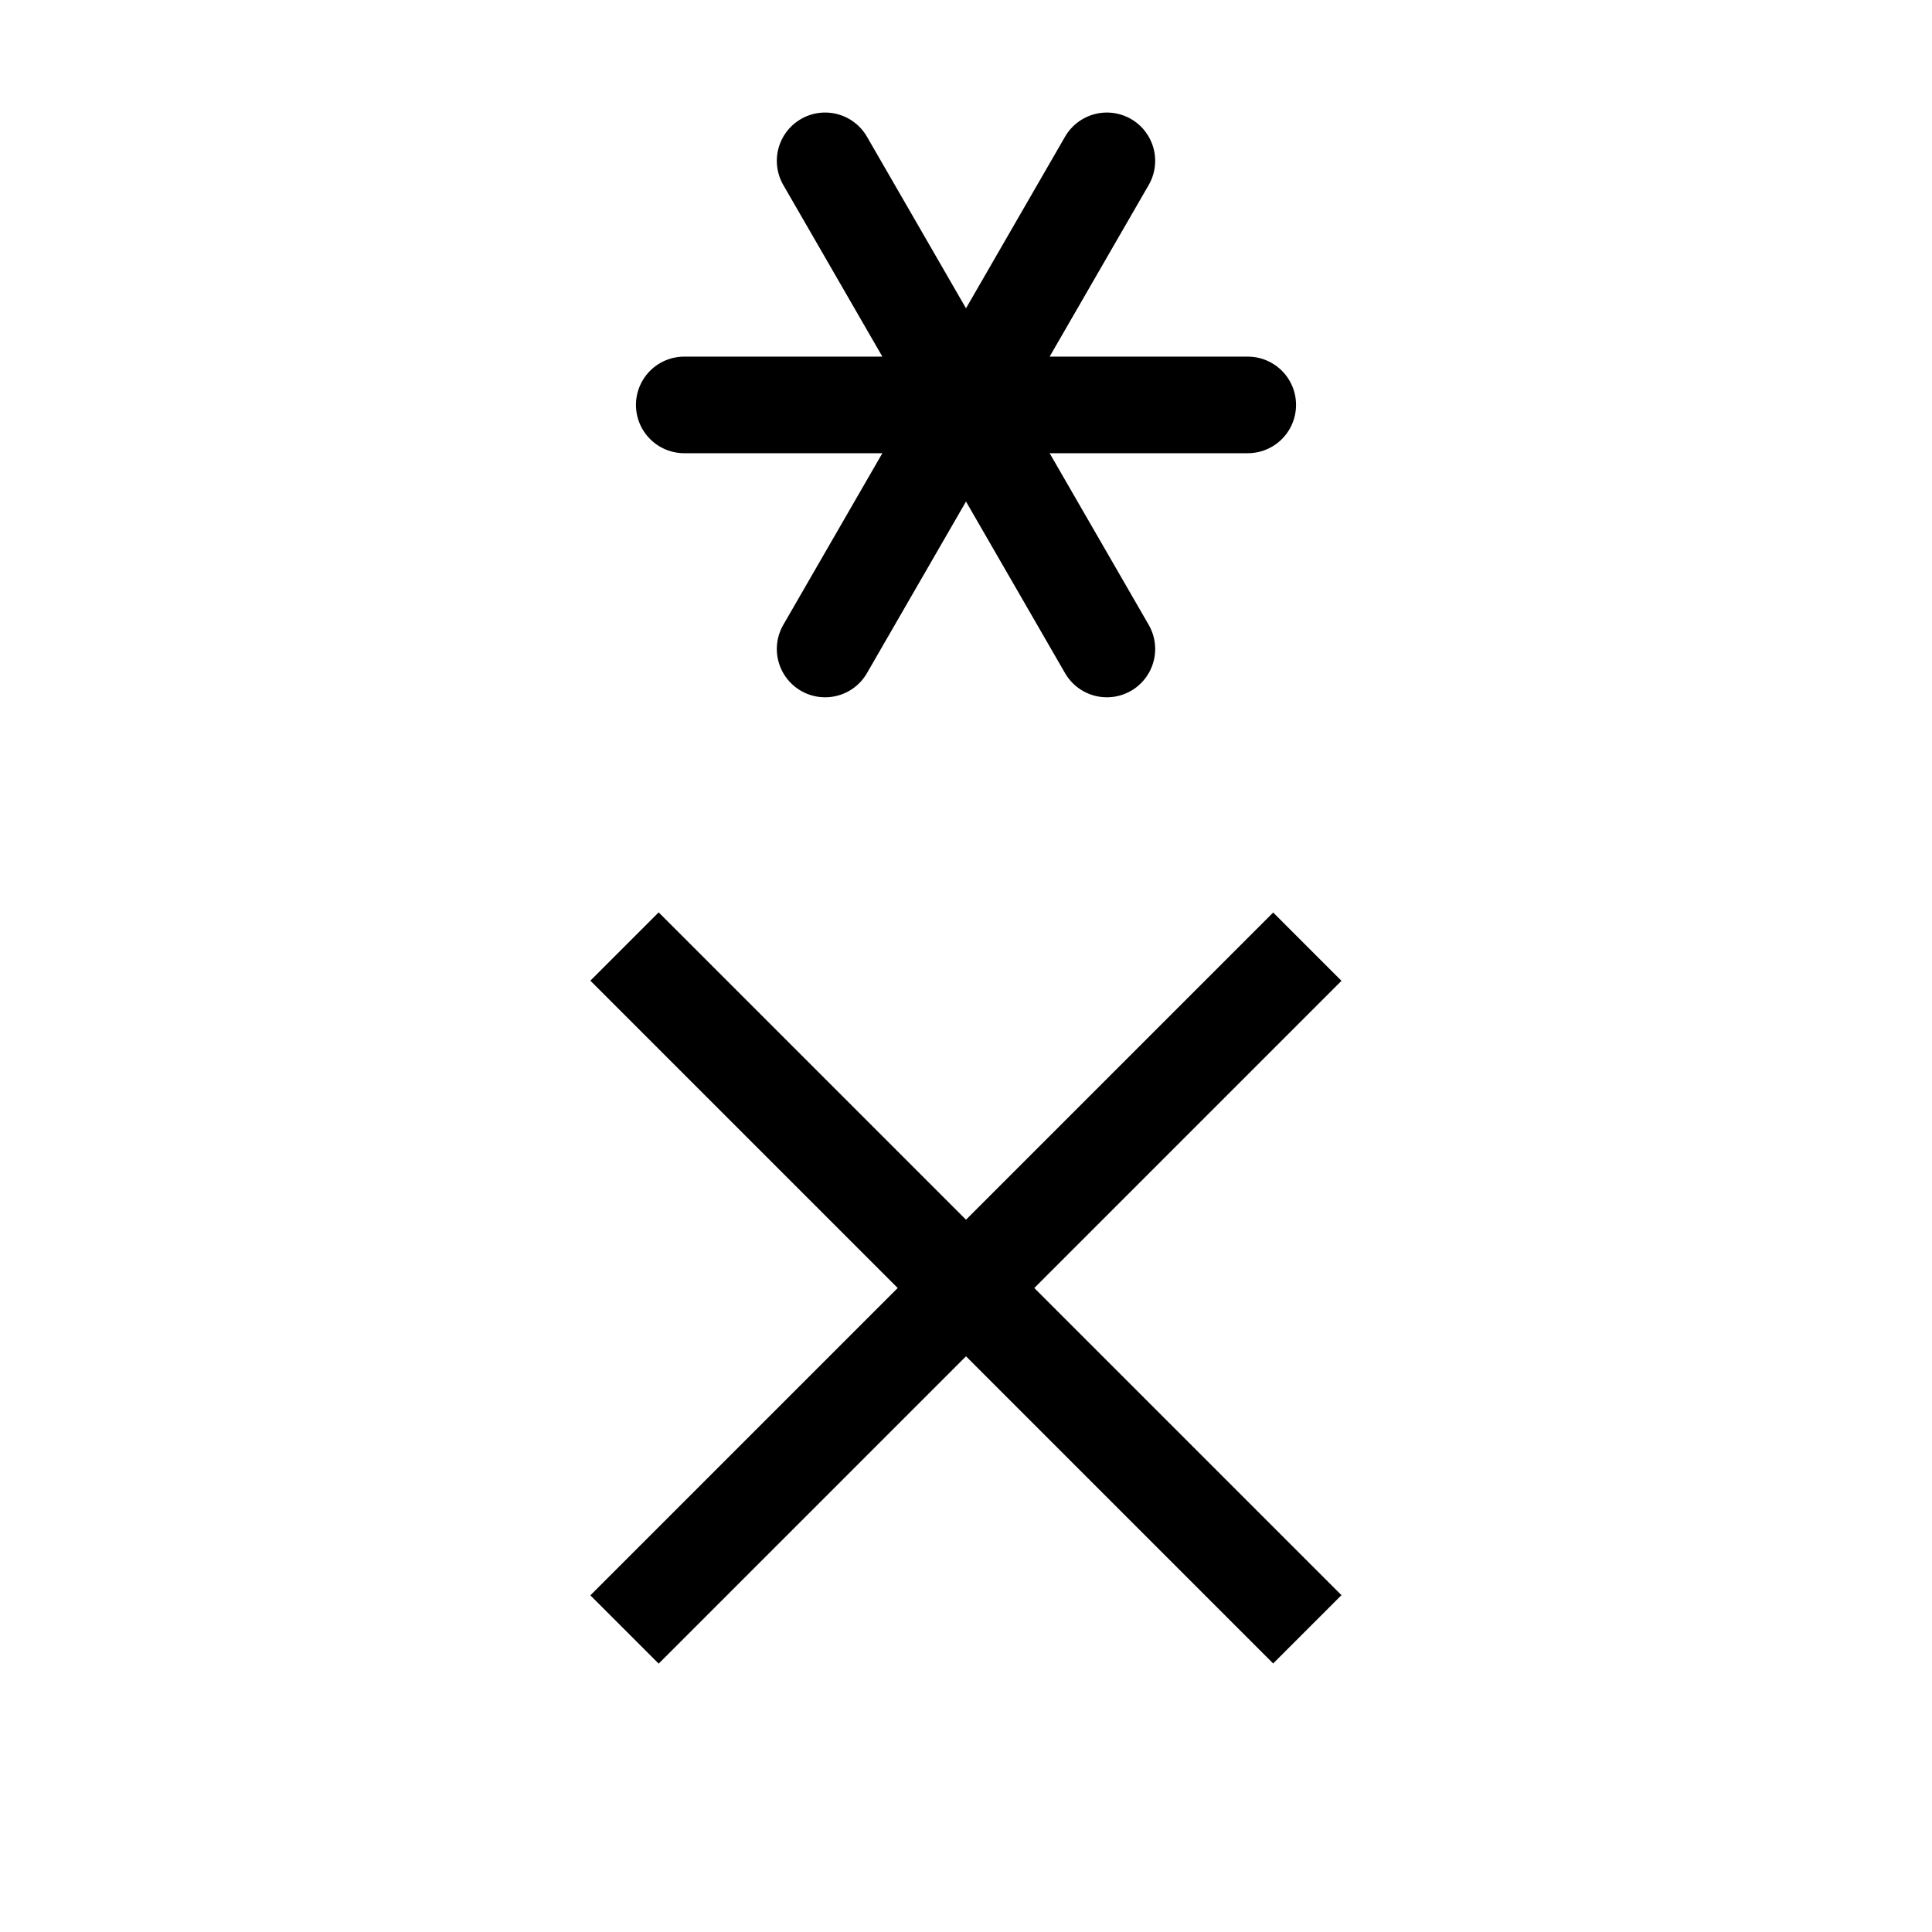 <svg xmlns="http://www.w3.org/2000/svg" width="16" height="16" viewBox="0 0 12 12"><g style="stroke-width:1;stroke-miterlimit:4;stroke-dasharray:none"><path style="fill:none;stroke:#000;stroke-width:10;stroke-linecap:butt;stroke-linejoin:miter;stroke-miterlimit:4;stroke-dasharray:none;stroke-opacity:1" d="M110 60c0 27.617-22.383 50-50 50S10 87.617 10 60s22.383-50 50-50 50 22.383 50 50zM60 10v100M10 60h100" transform="matrix(0 0 0 0 2.4 11.598)"/></g><path d="M3.879 10.121 8.12 5.88M3.879 5.879 8.12 10.12" style="fill:none;stroke:#000;stroke-width:.6;stroke-linecap:butt;stroke-linejoin:miter;stroke-miterlimit:4;stroke-dasharray:none;stroke-opacity:1"/><g fill="none"><path style="fill:#000;fill-opacity:0;stroke:#000;stroke-width:.6;stroke-linecap:round;stroke-linejoin:round;stroke-miterlimit:10;stroke-dasharray:none;stroke-opacity:1" d="M18.5 1.743H15M17.625 3.259 15.875.227M15.875 3.259l1.75-3.032" transform="translate(-10.75 .772)"/></g></svg>